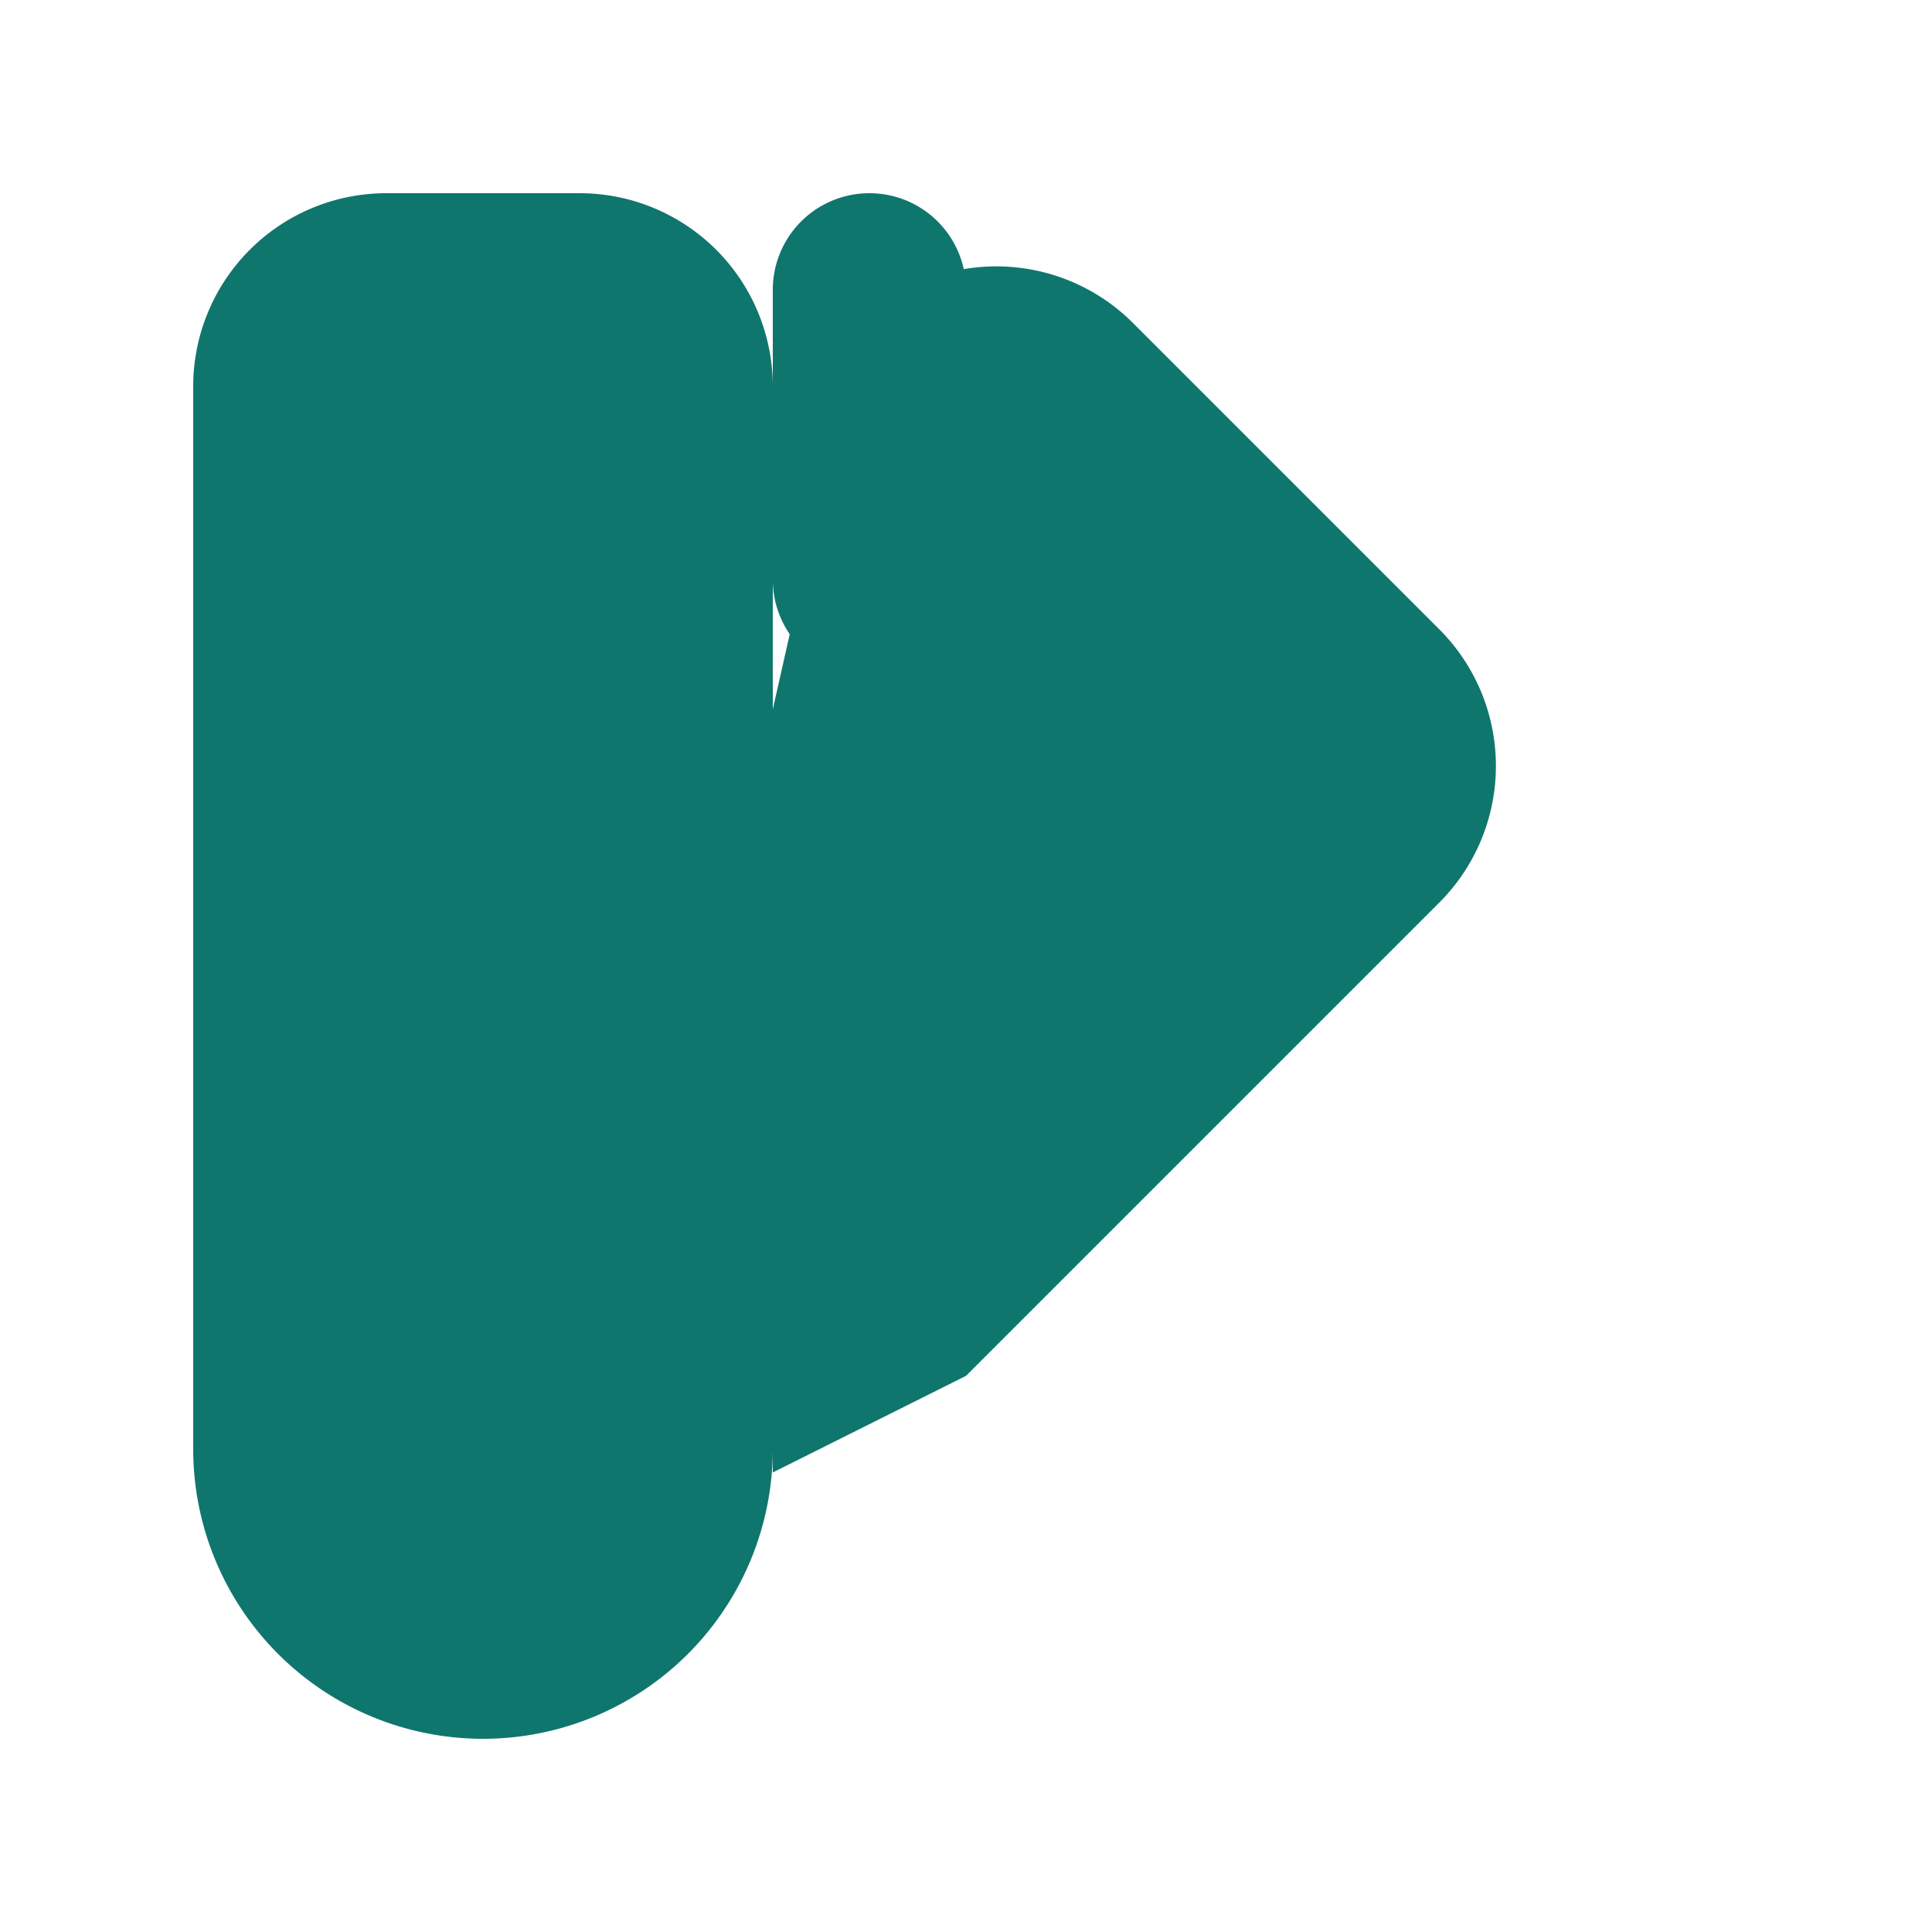 <svg xmlns="http://www.w3.org/2000/svg" viewBox="0 0 20 20" fill="#0F766E">
  <path fillRule="evenodd" d="M4 2a2 2 0 00-2 2v11a3 3 0 106 0V4a2 2 0 00-2-2H4zm1 14a1 1 0 100-2 1 1 0 000 2zm5-1.757l4.9-4.9a2 2 0 000-2.828l-3.172-3.172a2 2 0 00-2.828 0L8 7.343v7.9zM10 3a1 1 0 10-2 0v3a1 1 0 102 0V3z" clipRule="evenodd" />
</svg> 